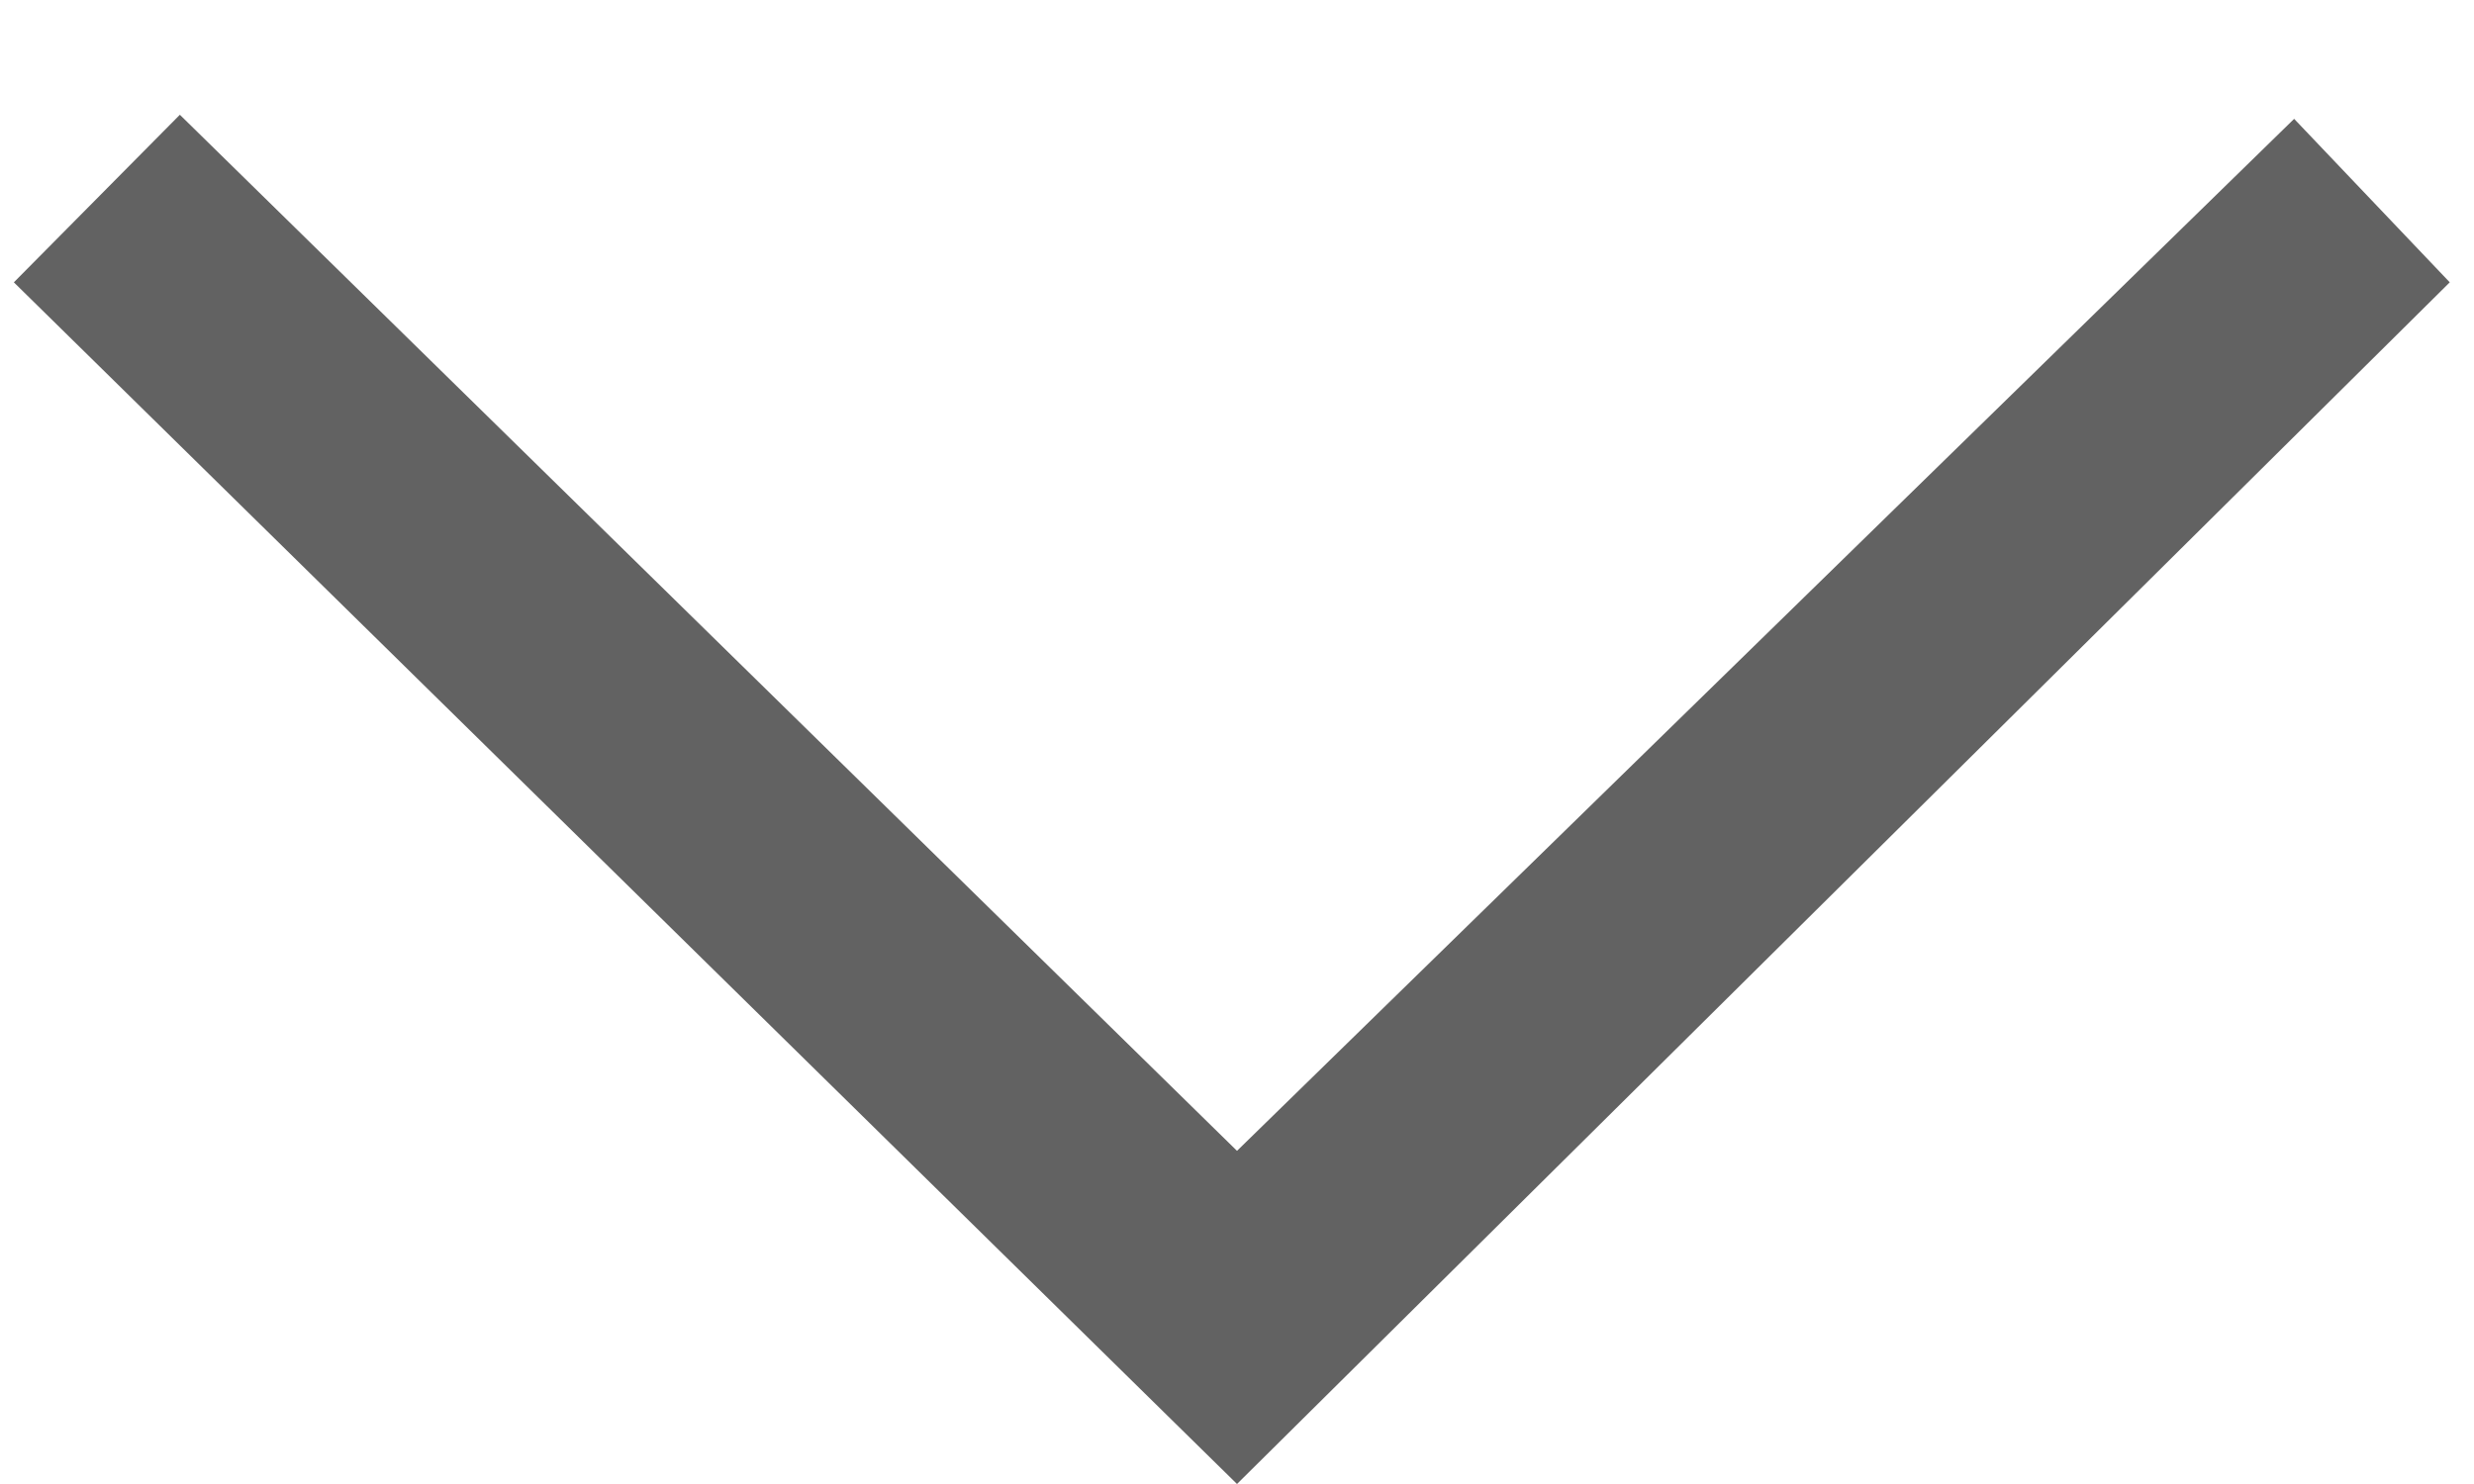 <svg xmlns="http://www.w3.org/2000/svg" width="20" height="12" viewBox="0 0 20 12">
<g fill="none" fill-rule="evenodd">
		<g fill="#626262" fill-rule="nonzero">
				<g>
						<path d="M292.422 38.968L300.8 30.422 292.455 21.876 293.777 20.618 303.494 30.422 293.777 40.31z" transform="translate(-312 -462) translate(24 438) rotate(90 297.958 30.464)"/>
				</g>
		</g>
</g>
</svg>
